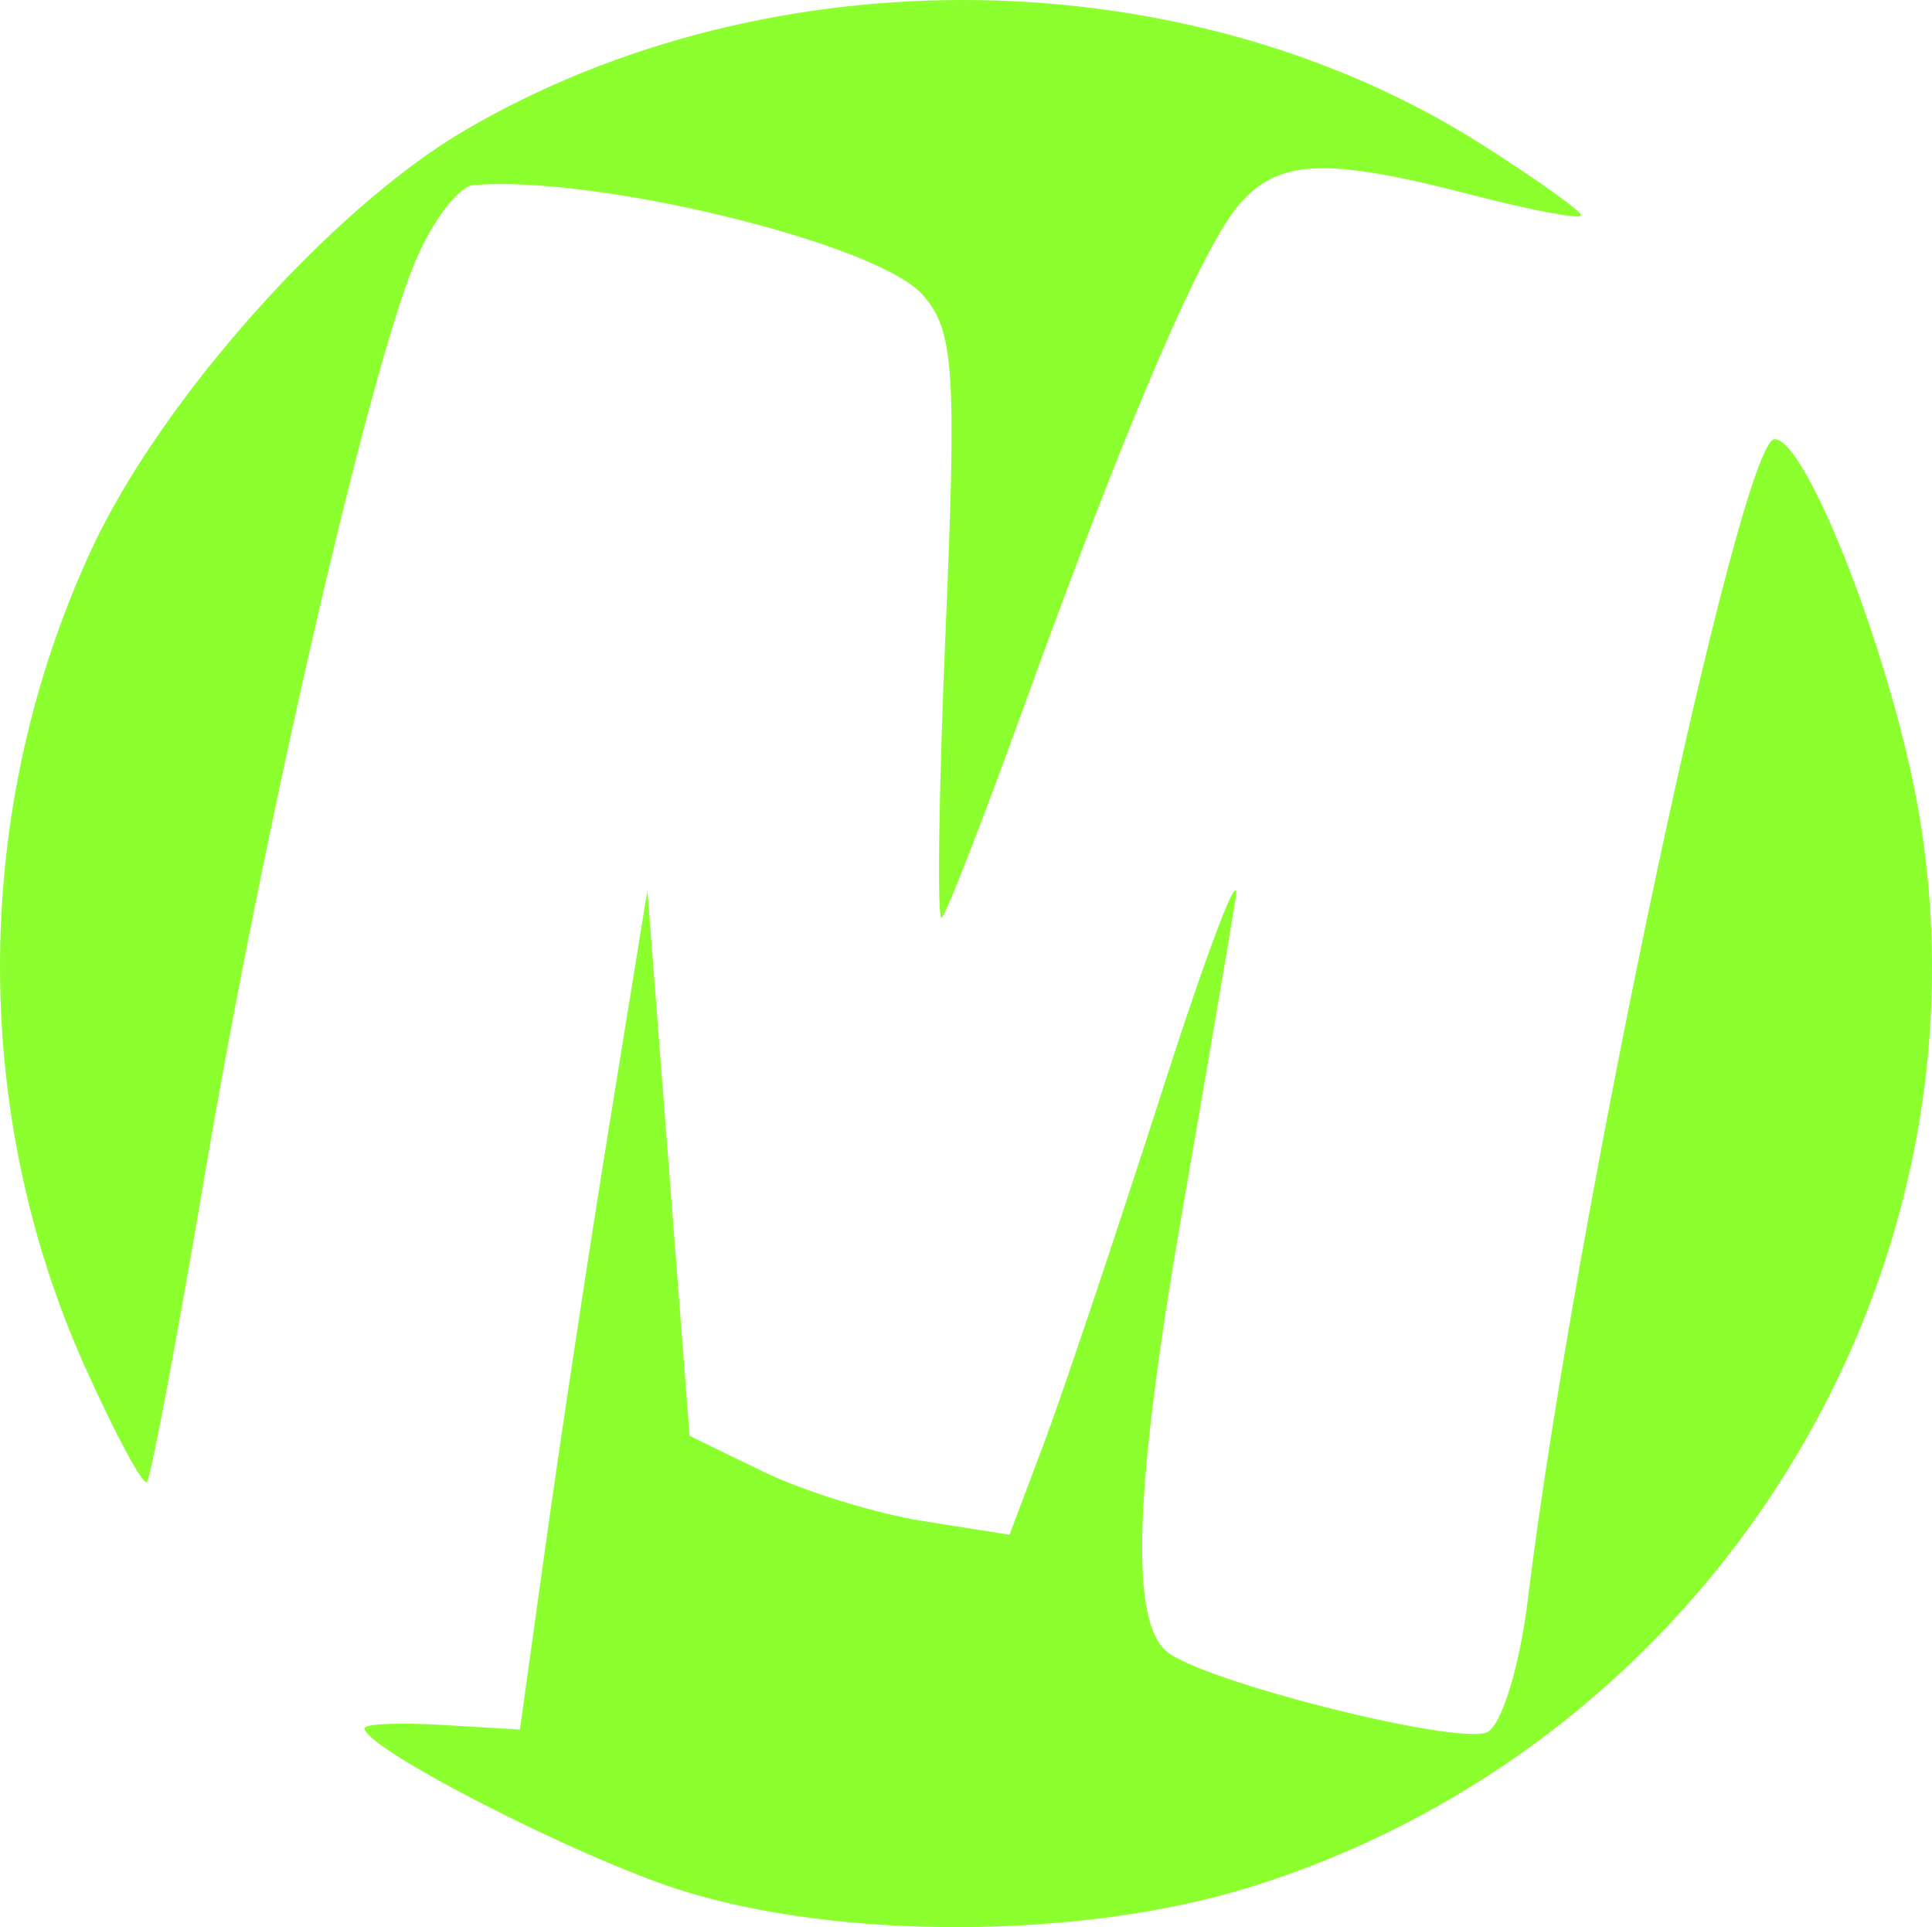 <svg xmlns="http://www.w3.org/2000/svg" xml:space="preserve" width="93.246" height="92.989" viewBox="0 0 24.671 24.603"><path d="M109.579 161.678c-1.324-.424-4.015-1.805-4.015-2.06 0-.056.446-.075.992-.042l.993.059.336-2.411c.185-1.326.551-3.737.814-5.357l.478-2.947.27 3.482.269 3.483.937.456c.516.251 1.435.536 2.043.632l1.105.175.44-1.168c.241-.642.923-2.674 1.515-4.515.592-1.842 1.01-2.931.929-2.421-.082.51-.387 2.303-.68 3.985-.611 3.526-.67 5.219-.195 5.611.458.38 3.67 1.19 4.084 1.032.184-.071.42-.831.525-1.69.586-4.813 2.714-14.821 3.152-14.821.421 0 1.534 2.9 1.852 4.825.984 5.96-2.713 11.857-8.57 13.667-2.146.663-5.247.674-7.274.025zm-7.587-6.68c-1.473-3.283-1.44-7.141.088-10.433.886-1.907 3.061-4.348 4.762-5.345 3.899-2.285 9.221-2.213 12.985.175.7.444 1.273.853 1.273.908 0 .056-.63-.062-1.398-.262-1.847-.479-2.453-.457-2.954.107-.481.541-1.442 2.776-2.767 6.437-.512 1.415-.982 2.624-1.045 2.686-.062.062-.04-1.588.049-3.668.143-3.35.108-3.84-.301-4.293-.593-.655-4.172-1.525-5.728-1.393-.191.016-.528.46-.748.986-.596 1.428-1.936 7.238-2.677 11.615-.36 2.127-.696 3.908-.745 3.957-.05.05-.407-.615-.794-1.477z" style="fill:#8cff2e;fill-opacity:1;stroke-width:1.012" transform="translate(-100.91 -137.554)"/></svg>